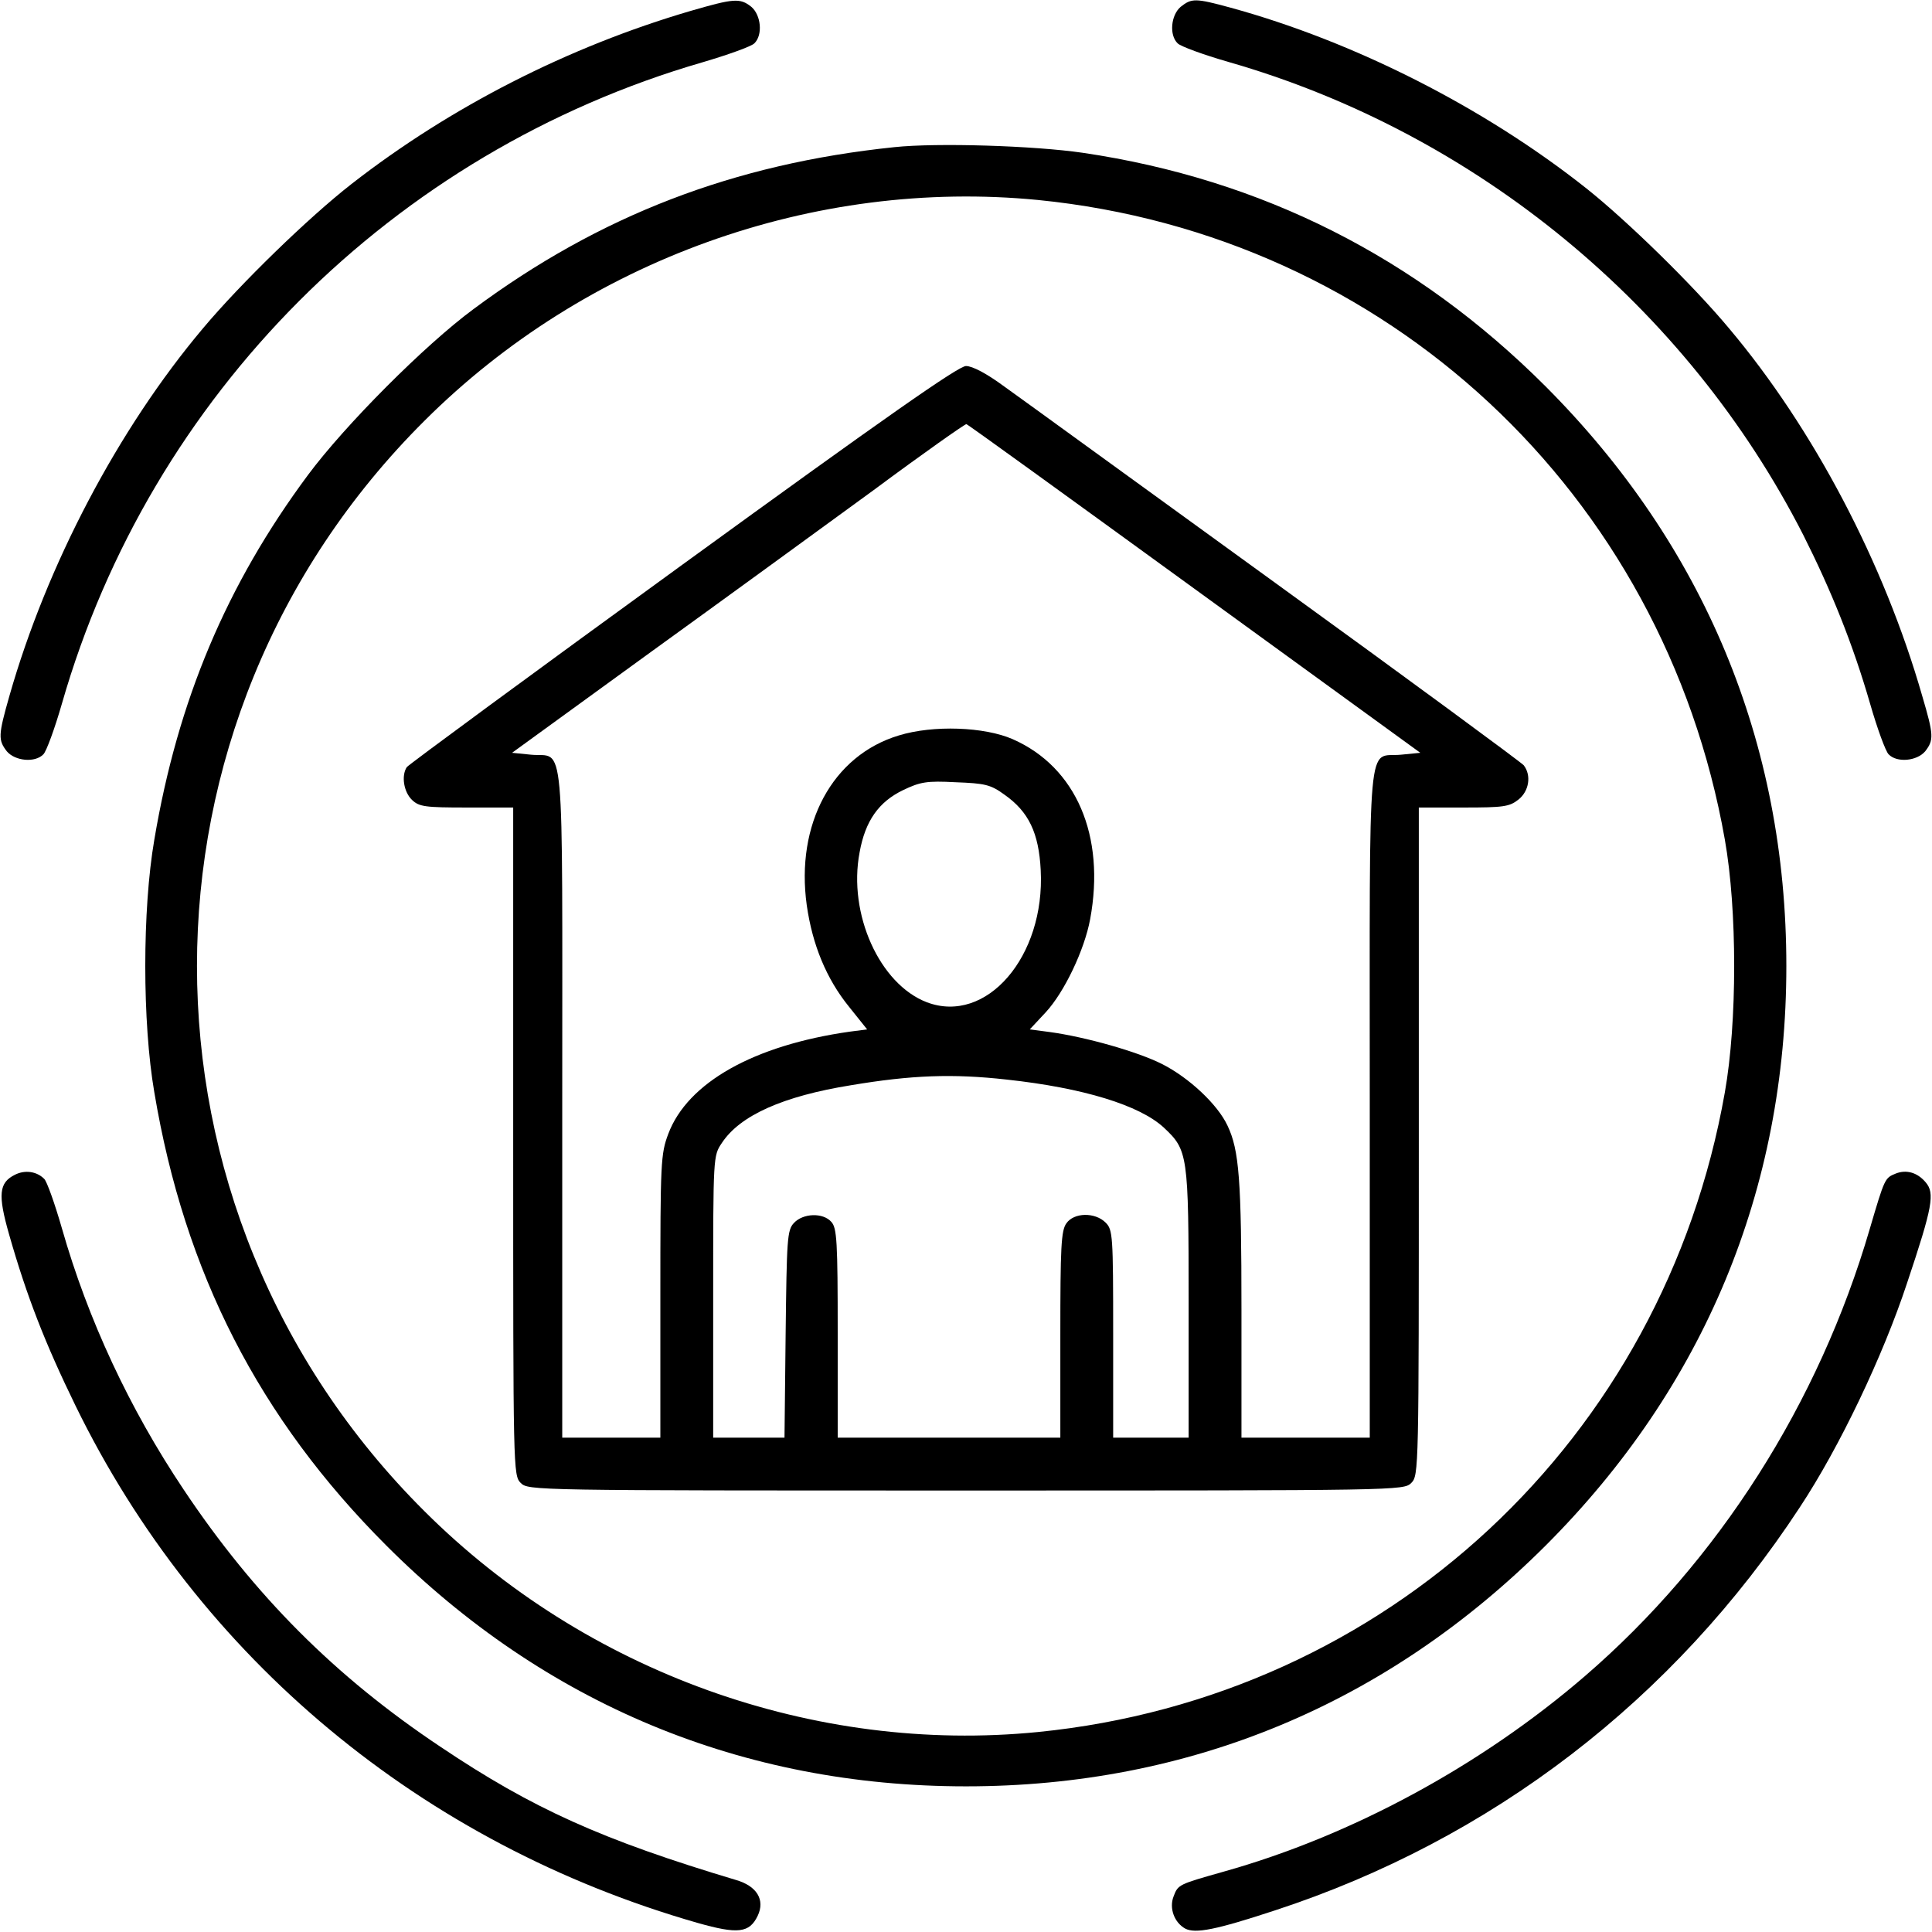 <?xml version="1.0" standalone="no"?>
<!DOCTYPE svg PUBLIC "-//W3C//DTD SVG 20010904//EN"
 "http://www.w3.org/TR/2001/REC-SVG-20010904/DTD/svg10.dtd">
<svg version="1.0" xmlns="http://www.w3.org/2000/svg"
 width="512pt" height="512pt" viewBox="0 0 512 512"
 preserveAspectRatio="xMidYMid meet">

<g transform="translate(0,512) scale(0.1,-0.1)"
fill="#000000" stroke="none">
<path d="M1830 5091 c-324 -95 -636 -254 -899 -459 -114 -89 -294 -264 -393
-382 -225 -267 -414 -627 -513 -974 -30 -105 -30 -117 -7 -147 22 -26 75 -31
97 -8 8 8 30 68 49 134 235 819 877 1462 1698 1700 68 20 129 42 137 50 23 22
18 75 -8 97 -30 24 -47 22 -161 -11z"/>
<path d="M3129 5102 c-26 -22 -31 -75 -8 -97 8 -8 68 -30 134 -49 656 -188
1215 -648 1524 -1254 74 -147 131 -288 177 -447 19 -66 41 -126 49 -134 22
-23 75 -18 97 8 23 30 23 42 -8 147 -101 352 -288 708 -512 974 -96 115 -268
283 -377 370 -271 215 -616 390 -945 480 -92 25 -102 25 -131 2z"/>
<path d="M2370 4730 c-425 -44 -781 -181 -1115 -429 -130 -96 -341 -308 -439
-440 -216 -291 -345 -598 -407 -966 -32 -185 -32 -485 0 -670 80 -478 278
-864 615 -1201 420 -420 944 -638 1536 -638 592 0 1115 218 1536 638 420 420
638 944 638 1536 0 592 -218 1115 -638 1536 -342 342 -752 549 -1226 619 -130
19 -387 27 -500 15z m381 -140 c923 -92 1658 -776 1820 -1695 33 -186 33 -484
0 -670 -162 -919 -897 -1603 -1820 -1695 -593 -59 -1199 159 -1626 585 -804
800 -804 2090 0 2890 427 426 1033 643 1626 585z"/>
<path d="M1809 3624 c-398 -289 -727 -531 -731 -537 -15 -23 -8 -66 14 -87 19
-18 35 -20 145 -20 l123 0 0 -885 c0 -872 0 -885 20 -905 20 -20 33 -20 1180
-20 1147 0 1160 0 1180 20 20 20 20 33 20 905 l0 885 119 0 c105 0 121 2 145
21 28 22 35 64 14 91 -7 8 -303 226 -658 483 -355 257 -678 492 -719 521 -46
34 -84 54 -101 54 -20 0 -214 -136 -751 -526z m1356 -64 l599 -435 -51 -5
c-91 -9 -83 82 -83 -921 l0 -889 -170 0 -170 0 0 338 c0 346 -6 424 -37 489
-26 56 -102 127 -173 163 -65 33 -203 72 -298 85 l-53 7 42 45 c50 54 103 166
118 247 41 221 -37 403 -205 477 -75 33 -211 38 -302 10 -176 -53 -274 -235
-244 -450 15 -105 52 -195 112 -269 l48 -60 -46 -6 c-254 -36 -430 -135 -481
-271 -20 -53 -21 -75 -21 -430 l0 -375 -130 0 -130 0 0 889 c0 1003 8 912 -83
921 l-50 5 358 260 c198 143 467 339 600 436 132 98 243 176 246 175 3 0 275
-197 604 -436z m-503 -546 c64 -45 91 -101 96 -200 12 -229 -144 -410 -302
-350 -125 48 -209 234 -178 397 15 84 51 134 115 165 46 22 63 25 139 21 78
-3 93 -6 130 -33z m6 -755 c203 -22 352 -68 416 -127 64 -60 66 -70 66 -464
l0 -358 -100 0 -100 0 0 275 c0 262 -1 276 -20 295 -28 28 -84 27 -104 -2 -14
-19 -16 -65 -16 -295 l0 -273 -295 0 -295 0 0 277 c0 243 -2 279 -17 295 -22
25 -75 23 -99 -3 -18 -19 -19 -42 -22 -295 l-3 -274 -95 0 -94 0 0 374 c0 372
0 373 23 407 48 73 162 124 342 153 161 27 270 31 413 15z"/>
<path d="M40 2007 c-43 -21 -46 -53 -16 -158 47 -165 96 -290 176 -454 327
-670 919 -1162 1649 -1371 106 -30 137 -27 159 19 20 42 -2 79 -58 95 -354
106 -539 189 -783 353 -279 186 -493 401 -680 681 -144 215 -254 451 -323 693
-19 66 -40 125 -47 131 -20 20 -51 24 -77 11z"/>
<path d="M5024 2010 c-29 -12 -29 -11 -69 -147 -135 -462 -401 -880 -755
-1185 -275 -237 -618 -423 -957 -518 -120 -34 -121 -34 -133 -66 -12 -31 2
-69 31 -85 27 -14 82 -3 237 48 575 188 1058 559 1392 1069 105 159 220 400
284 594 68 203 74 238 49 267 -22 26 -51 34 -79 23z"/>
</g>
</svg>
